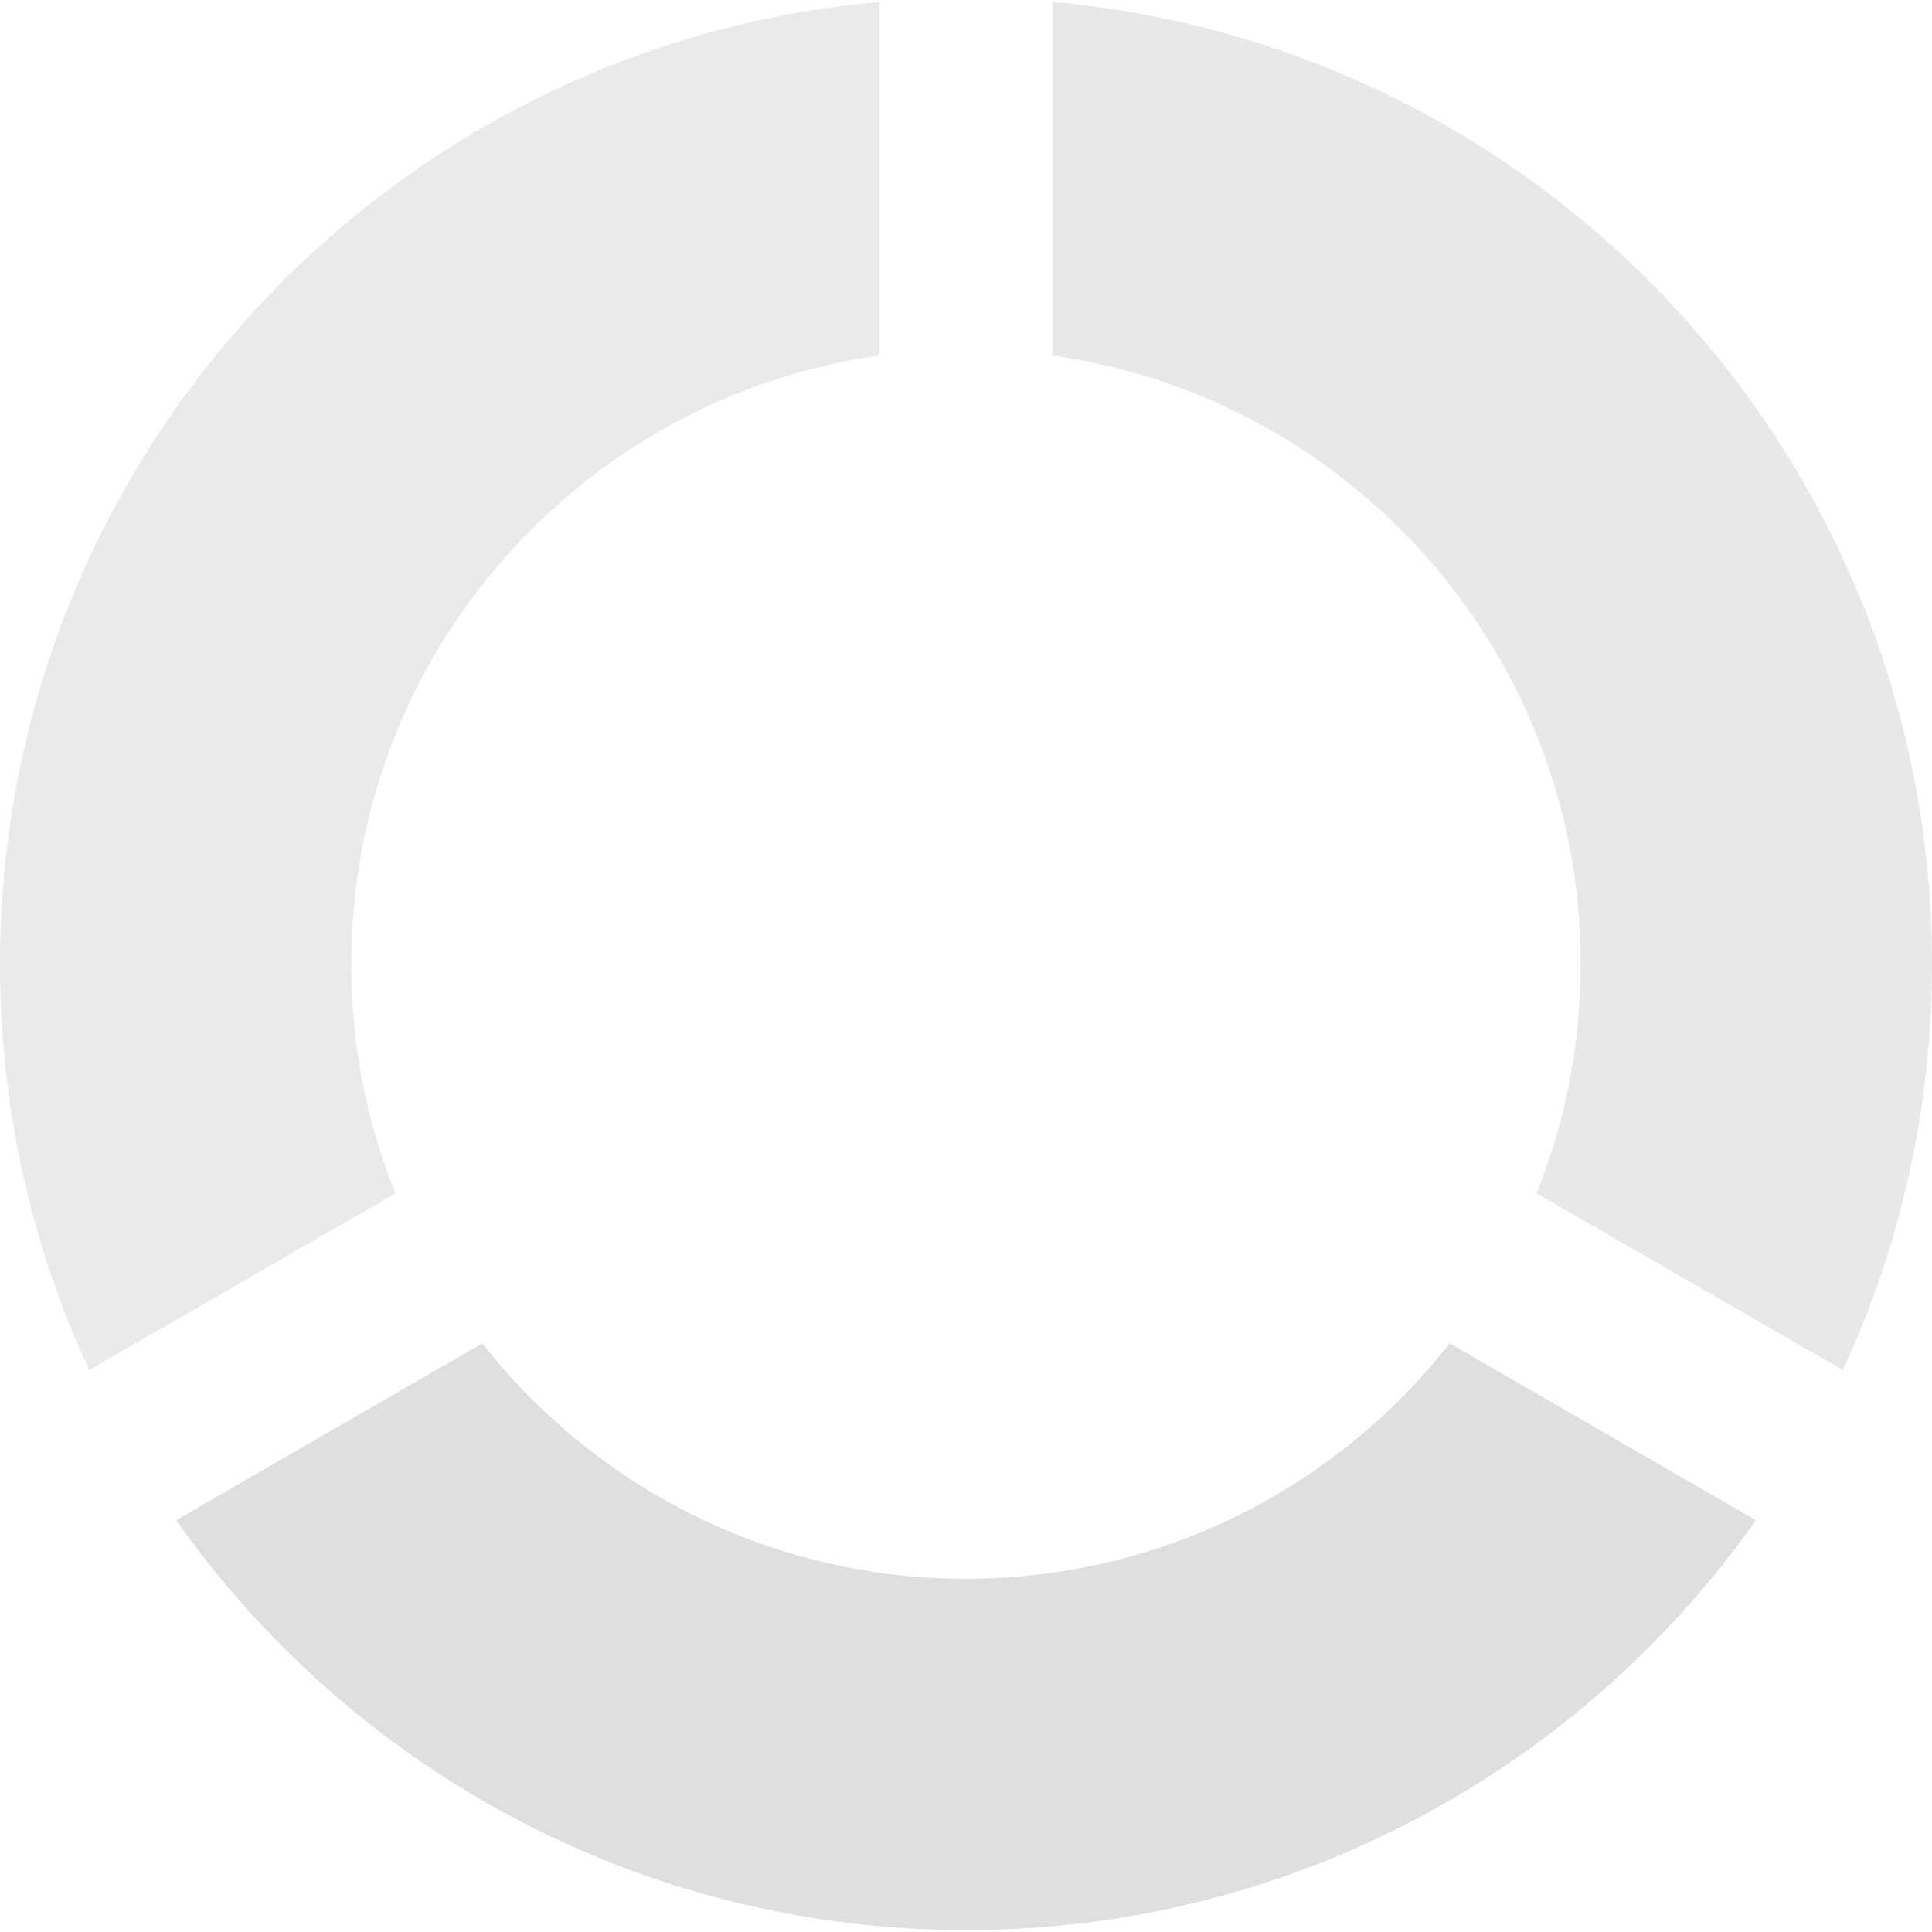 <?xml version="1.0" encoding="UTF-8"?><svg id="a" xmlns="http://www.w3.org/2000/svg" viewBox="0 0 60 60"><defs><style>.b{fill:#dfdfdf;}.c{fill:#eaeaea;}.d{fill:#e8e8e8;}</style></defs><path class="d" d="M32.69,11.04c9.27,1.31,16.4,9.27,16.4,18.9,0,2.51-.49,4.92-1.37,7.12l9.51,5.49c1.78-3.83,2.77-8.11,2.77-12.61C60,14.28,48,1.42,32.69.06v10.98Z"/><path class="b" d="M45.02,41.72c-3.49,4.45-8.92,7.31-15.02,7.31s-11.53-2.86-15.02-7.31l-9.51,5.49c5.43,7.7,14.39,12.73,24.53,12.73s19.1-5.03,24.53-12.73l-9.51-5.49Z"/><path class="c" d="M12.28,37.06c-.89-2.2-1.37-4.6-1.37-7.12,0-9.63,7.13-17.59,16.4-18.9V.06C12,1.42,0,14.28,0,29.94c0,4.5.99,8.78,2.77,12.61l9.51-5.49Z"/></svg>